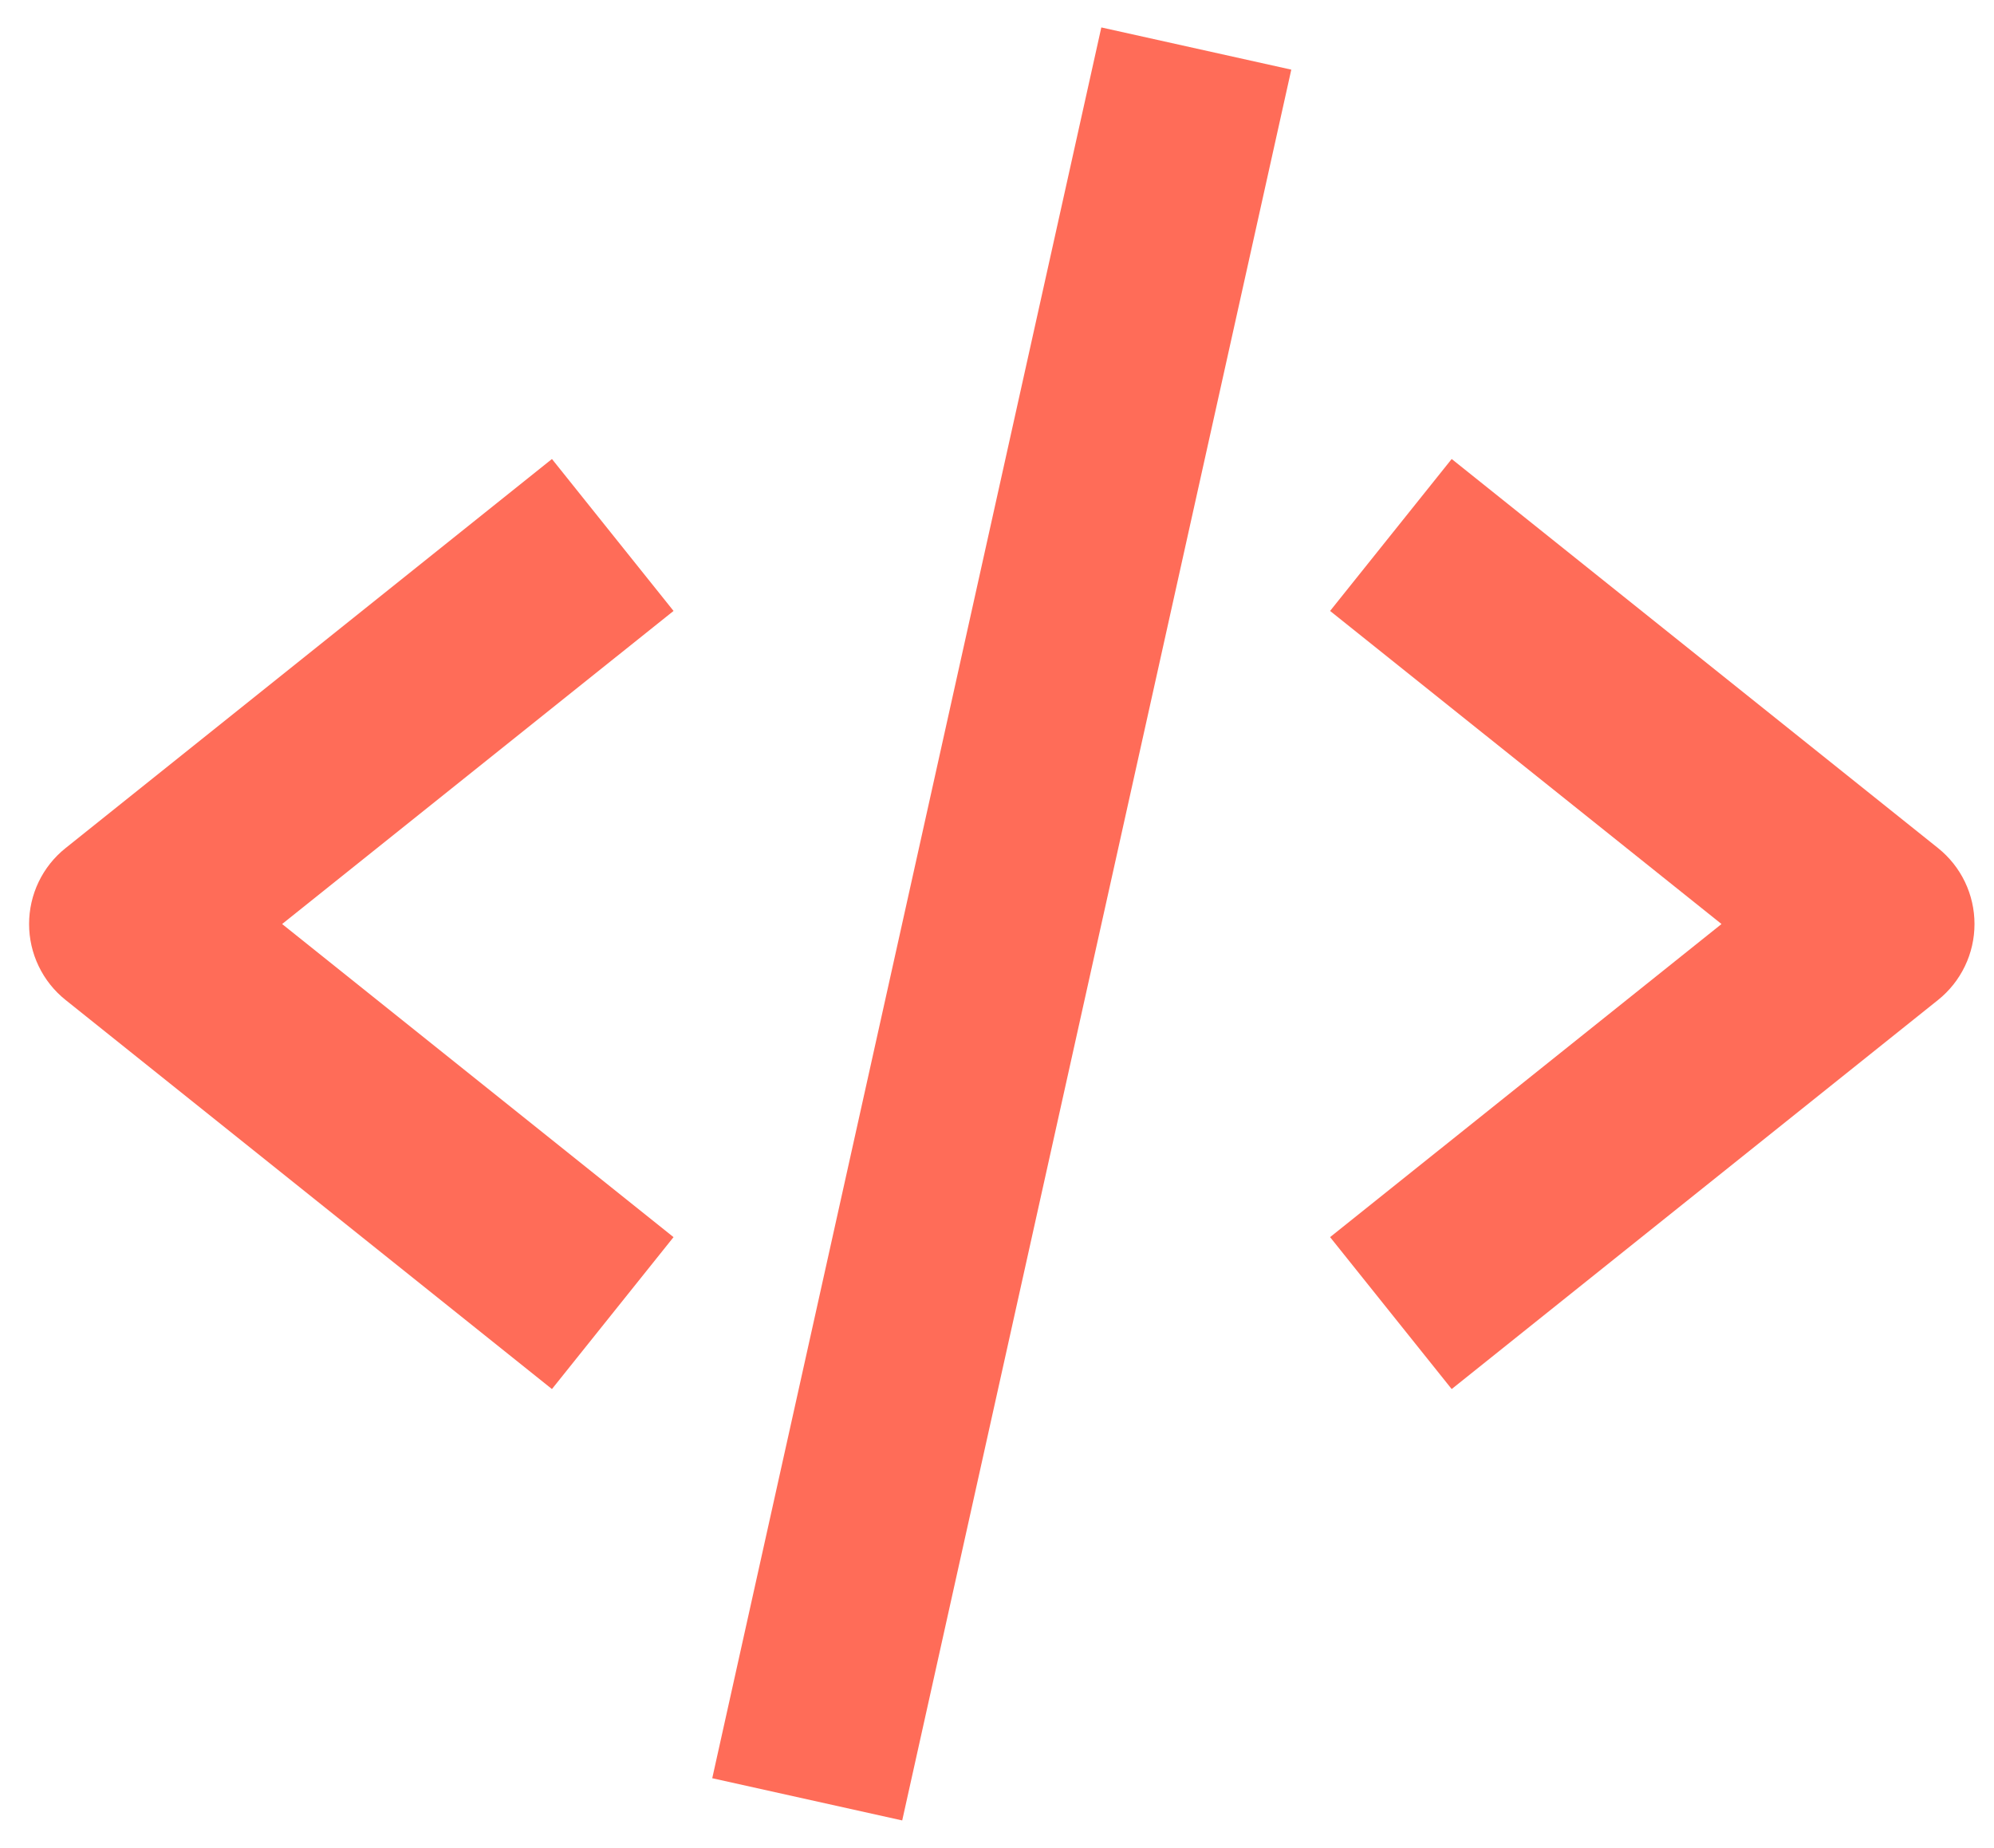 <svg width="41" height="38" viewBox="0 0 41 38" fill="none" xmlns="http://www.w3.org/2000/svg">
<path d="M11.349 28.562L13.849 25.438L5.801 19L13.849 12.562L11.349 9.438L1.349 17.438C1.114 17.625 0.925 17.863 0.795 18.133C0.665 18.404 0.598 18.7 0.598 19C0.598 19.3 0.665 19.596 0.795 19.866C0.925 20.137 1.114 20.375 1.349 20.562L11.349 28.562ZM29.849 9.438L27.349 12.562L35.397 19L27.349 25.438L29.849 28.562L39.849 20.562C40.083 20.375 40.272 20.137 40.402 19.866C40.532 19.596 40.599 19.3 40.599 19C40.599 18.7 40.532 18.404 40.402 18.133C40.272 17.863 40.083 17.625 39.849 17.438L29.849 9.438ZM26.551 1.432L18.551 37.432L14.645 36.564L22.645 0.564L26.551 1.432Z" fill="#FF6C58"/>
</svg>
